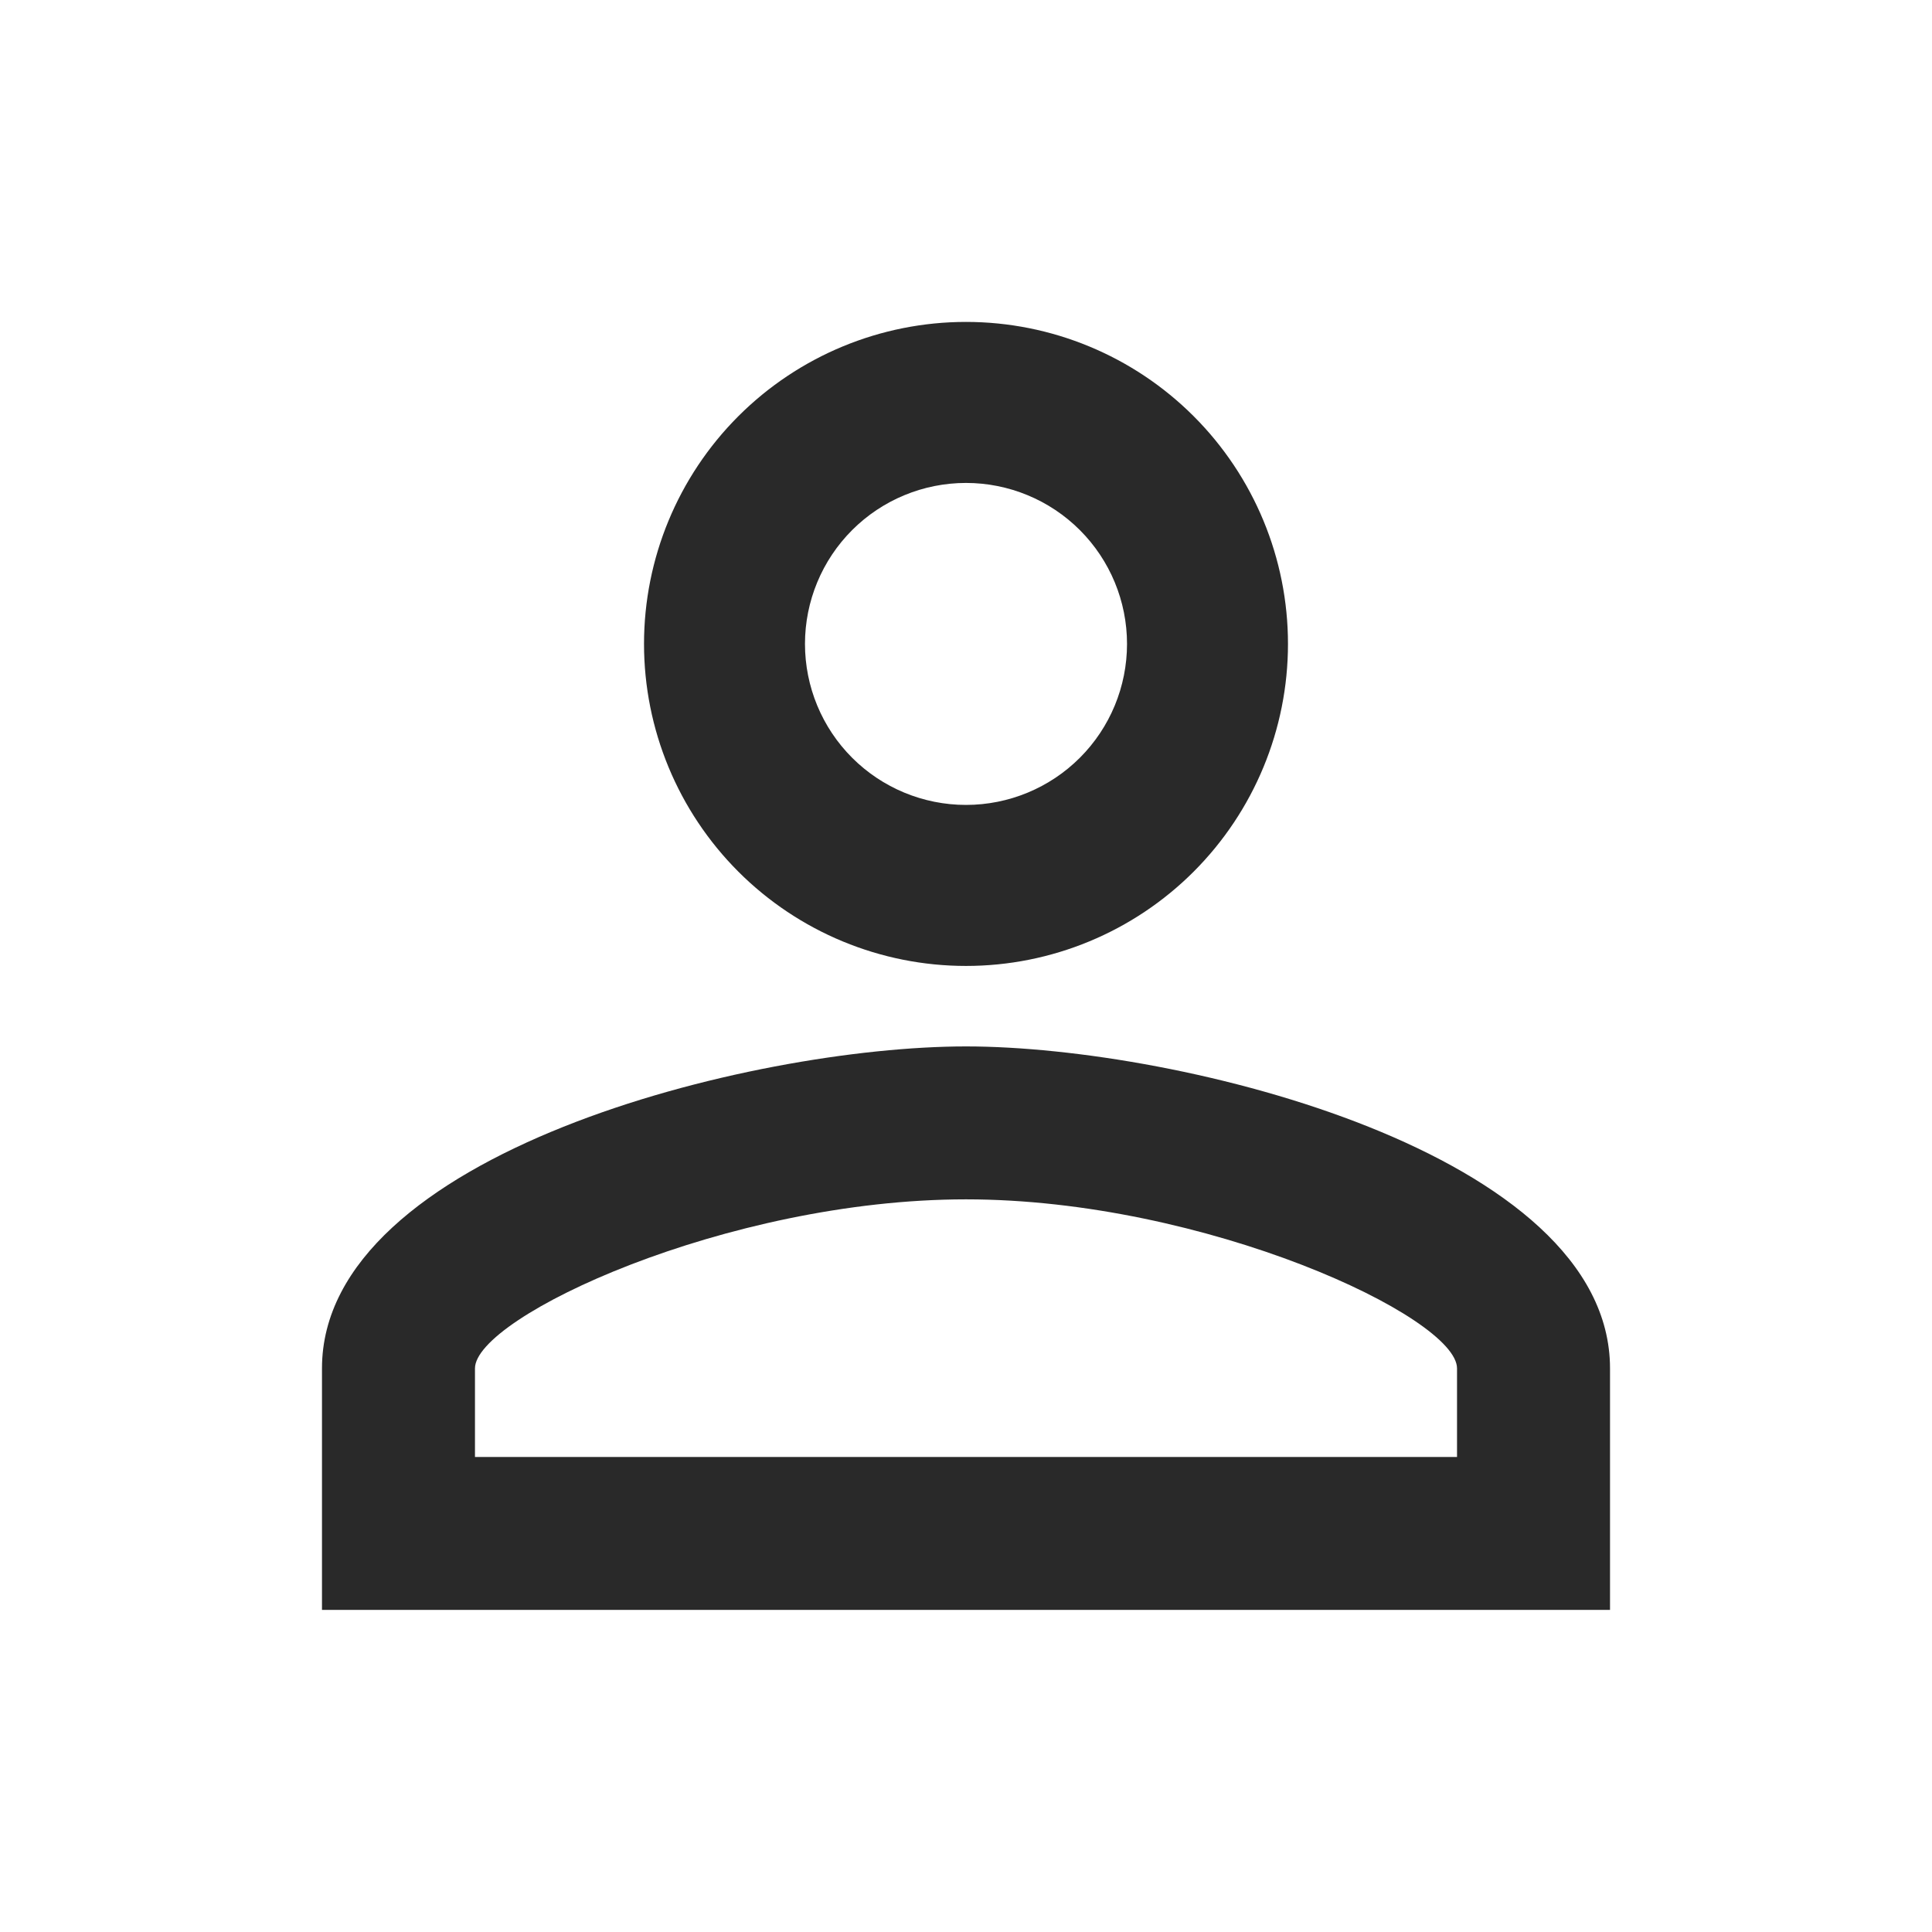<svg width="32" height="32" viewBox="0 0 32 32" fill="none" xmlns="http://www.w3.org/2000/svg">
<path d="M16 5.332C17.415 5.332 18.771 5.894 19.771 6.894C20.771 7.894 21.333 9.251 21.333 10.665C21.333 12.08 20.771 13.436 19.771 14.437C18.771 15.437 17.415 15.999 16 15.999C14.585 15.999 13.229 15.437 12.229 14.437C11.229 13.436 10.667 12.08 10.667 10.665C10.667 9.251 11.229 7.894 12.229 6.894C13.229 5.894 14.585 5.332 16 5.332ZM16 7.999C15.293 7.999 14.614 8.28 14.114 8.78C13.614 9.28 13.333 9.958 13.333 10.665C13.333 11.373 13.614 12.051 14.114 12.551C14.614 13.051 15.293 13.332 16 13.332C16.707 13.332 17.386 13.051 17.886 12.551C18.386 12.051 18.667 11.373 18.667 10.665C18.667 9.958 18.386 9.28 17.886 8.78C17.386 8.28 16.707 7.999 16 7.999ZM16 17.332C19.56 17.332 26.667 19.105 26.667 22.665V26.665H5.333V22.665C5.333 19.105 12.44 17.332 16 17.332ZM16 19.865C12.04 19.865 7.867 21.812 7.867 22.665V24.132H24.133V22.665C24.133 21.812 19.96 19.865 16 19.865Z" fill="#292929"/>
</svg>
